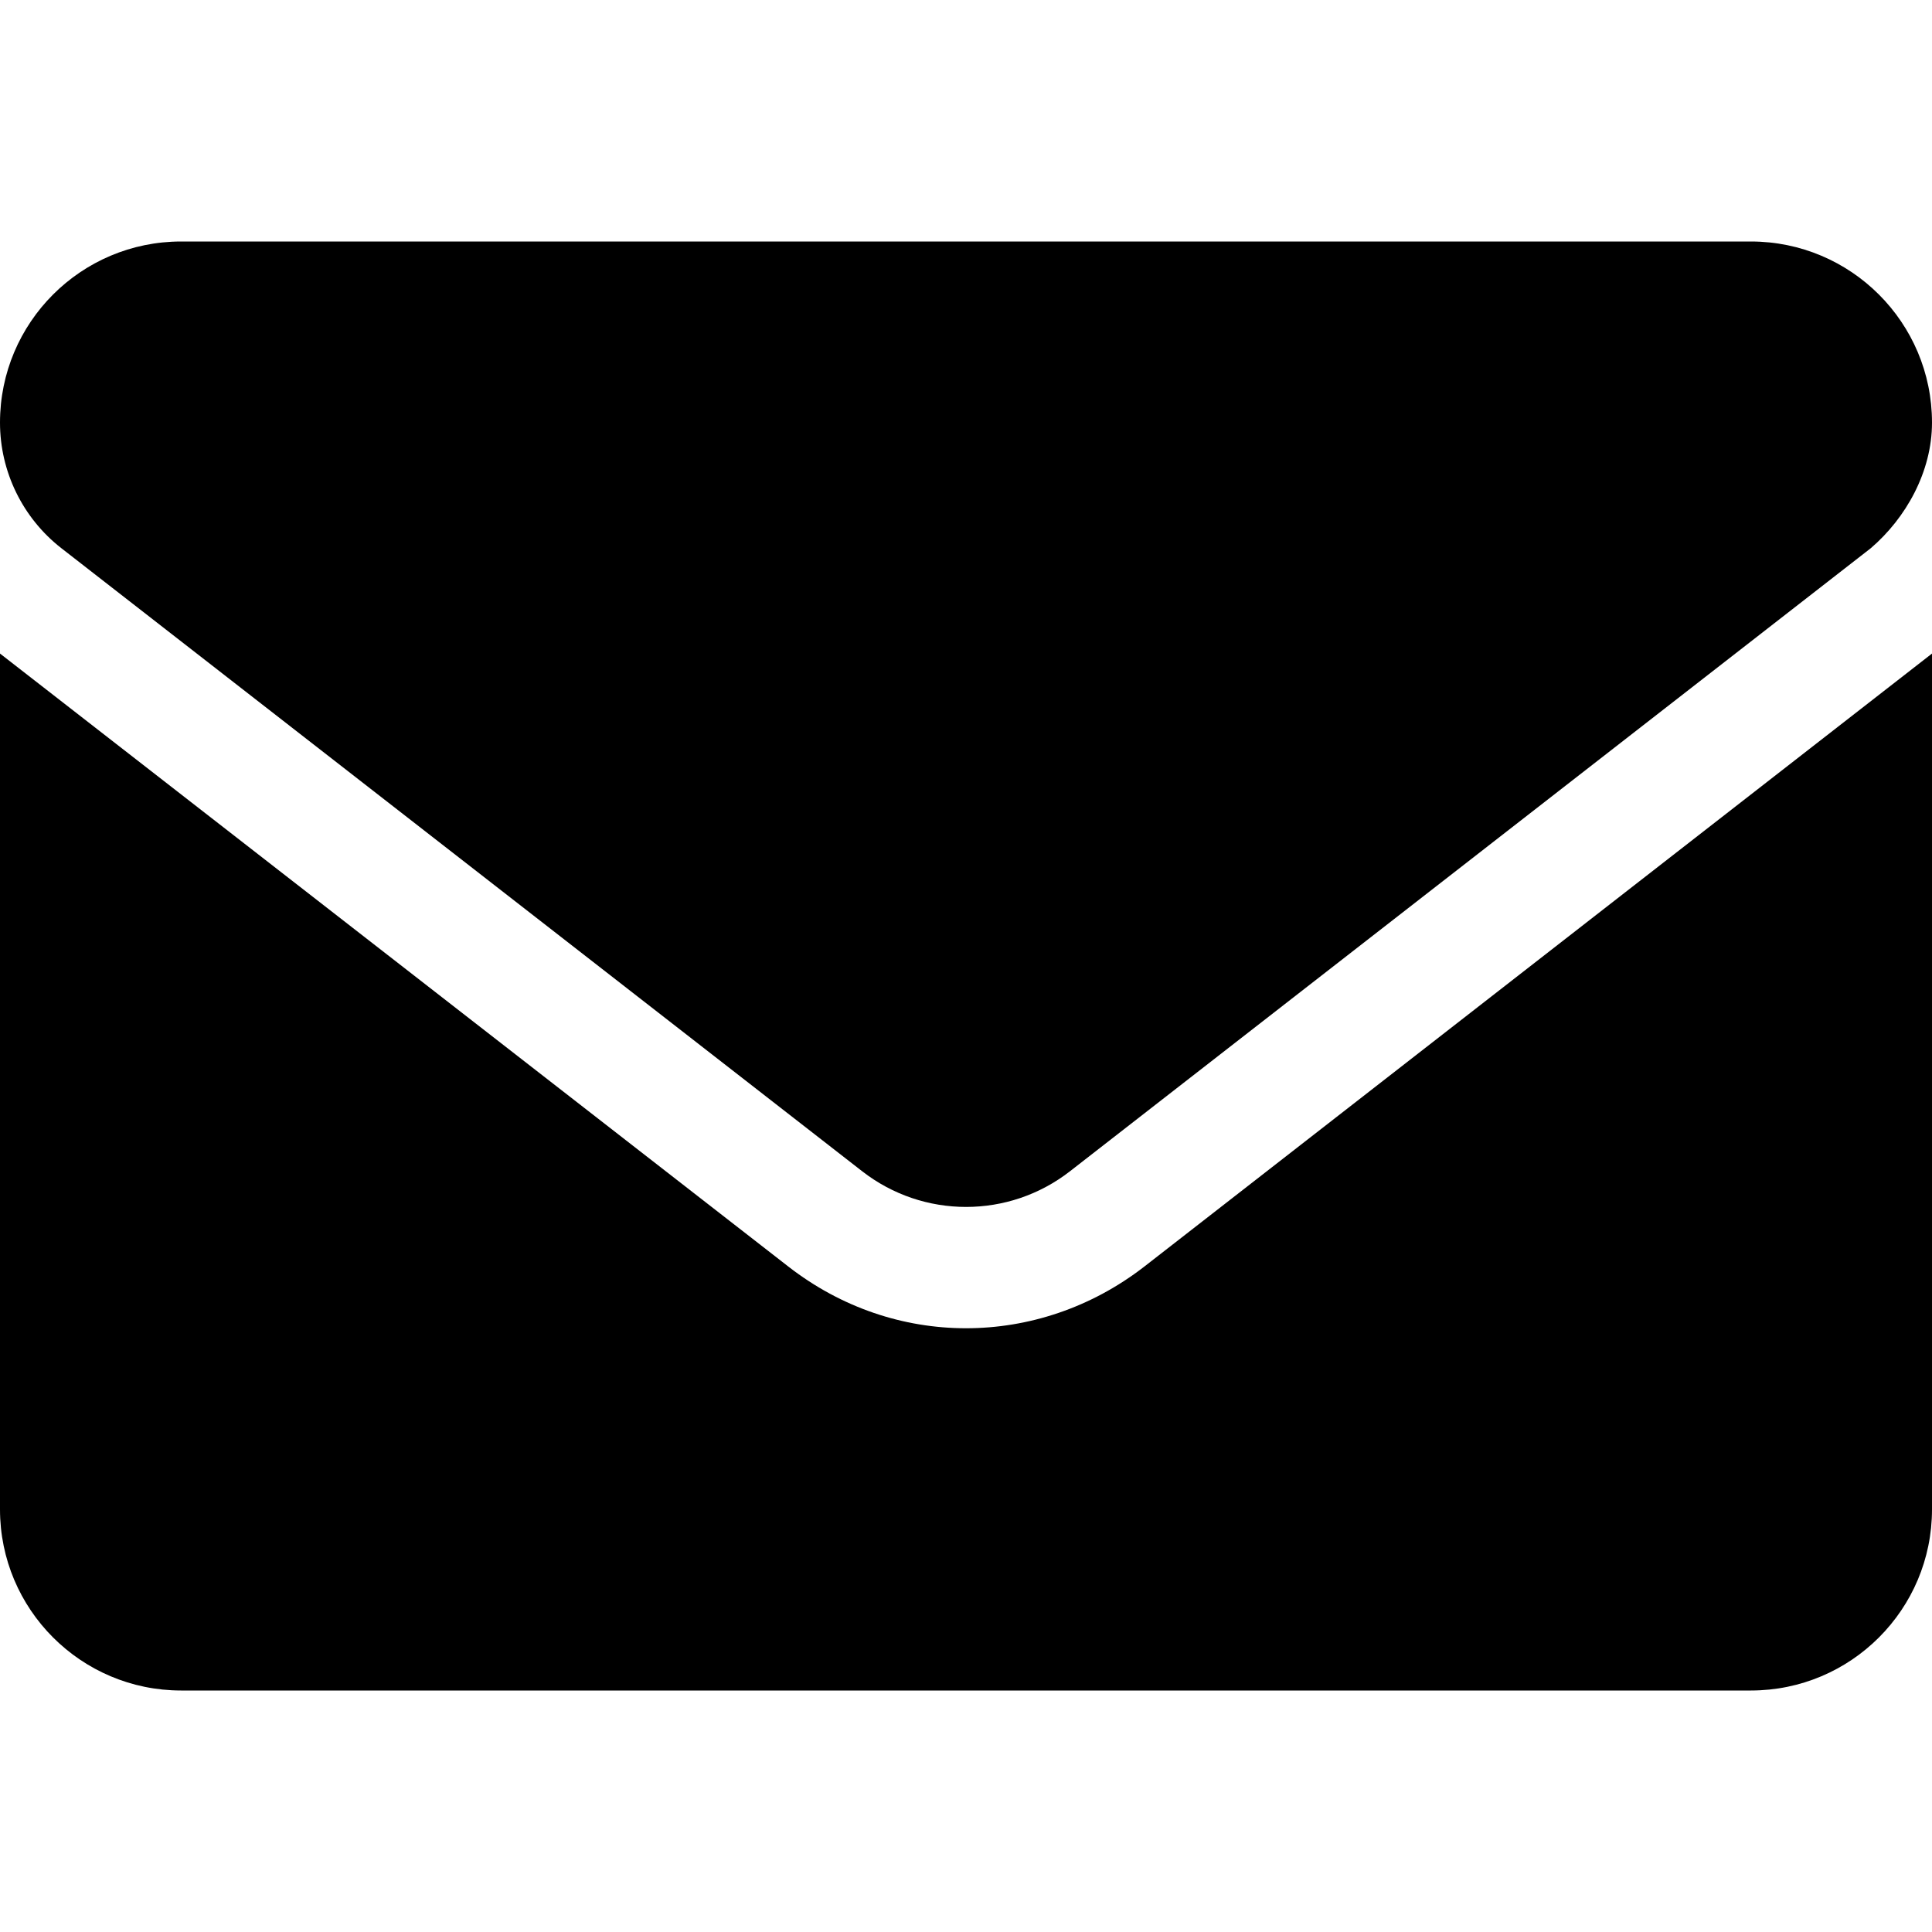 <?xml version="1.0" encoding="UTF-8"?>
<svg xmlns="http://www.w3.org/2000/svg" xmlns:xlink="http://www.w3.org/1999/xlink" width="512px" height="512px" viewBox="0 0 512 512" version="1.1">
<g id="surface1">
<path style=" stroke:none;fill-rule:nonzero;fill:rgb(0%,0%,0%);fill-opacity:1;" d="M 256 352 C 239.469 352 222.941 346.578 208.84 335.59 L 0 173.199 L 0 400 C 0 426.5 21.488 448 48 448 L 464 448 C 490.512 448 512 426.512 512 400 L 512 173.199 L 303.199 335.699 C 289.102 346.602 272.5 352 256 352 Z M 16.289 145.301 L 228.488 310.398 C 244.68 323 267.359 323 283.551 310.398 L 495.75 145.301 C 505.102 137.301 512 125 512 112 C 512 85.488 490.5 64 464 64 L 48 64 C 21.488 64 0 85.488 0 112 C 0 125 6.012 137.301 16.289 145.301 Z M 16.289 145.301 "/>
</g>
</svg>
